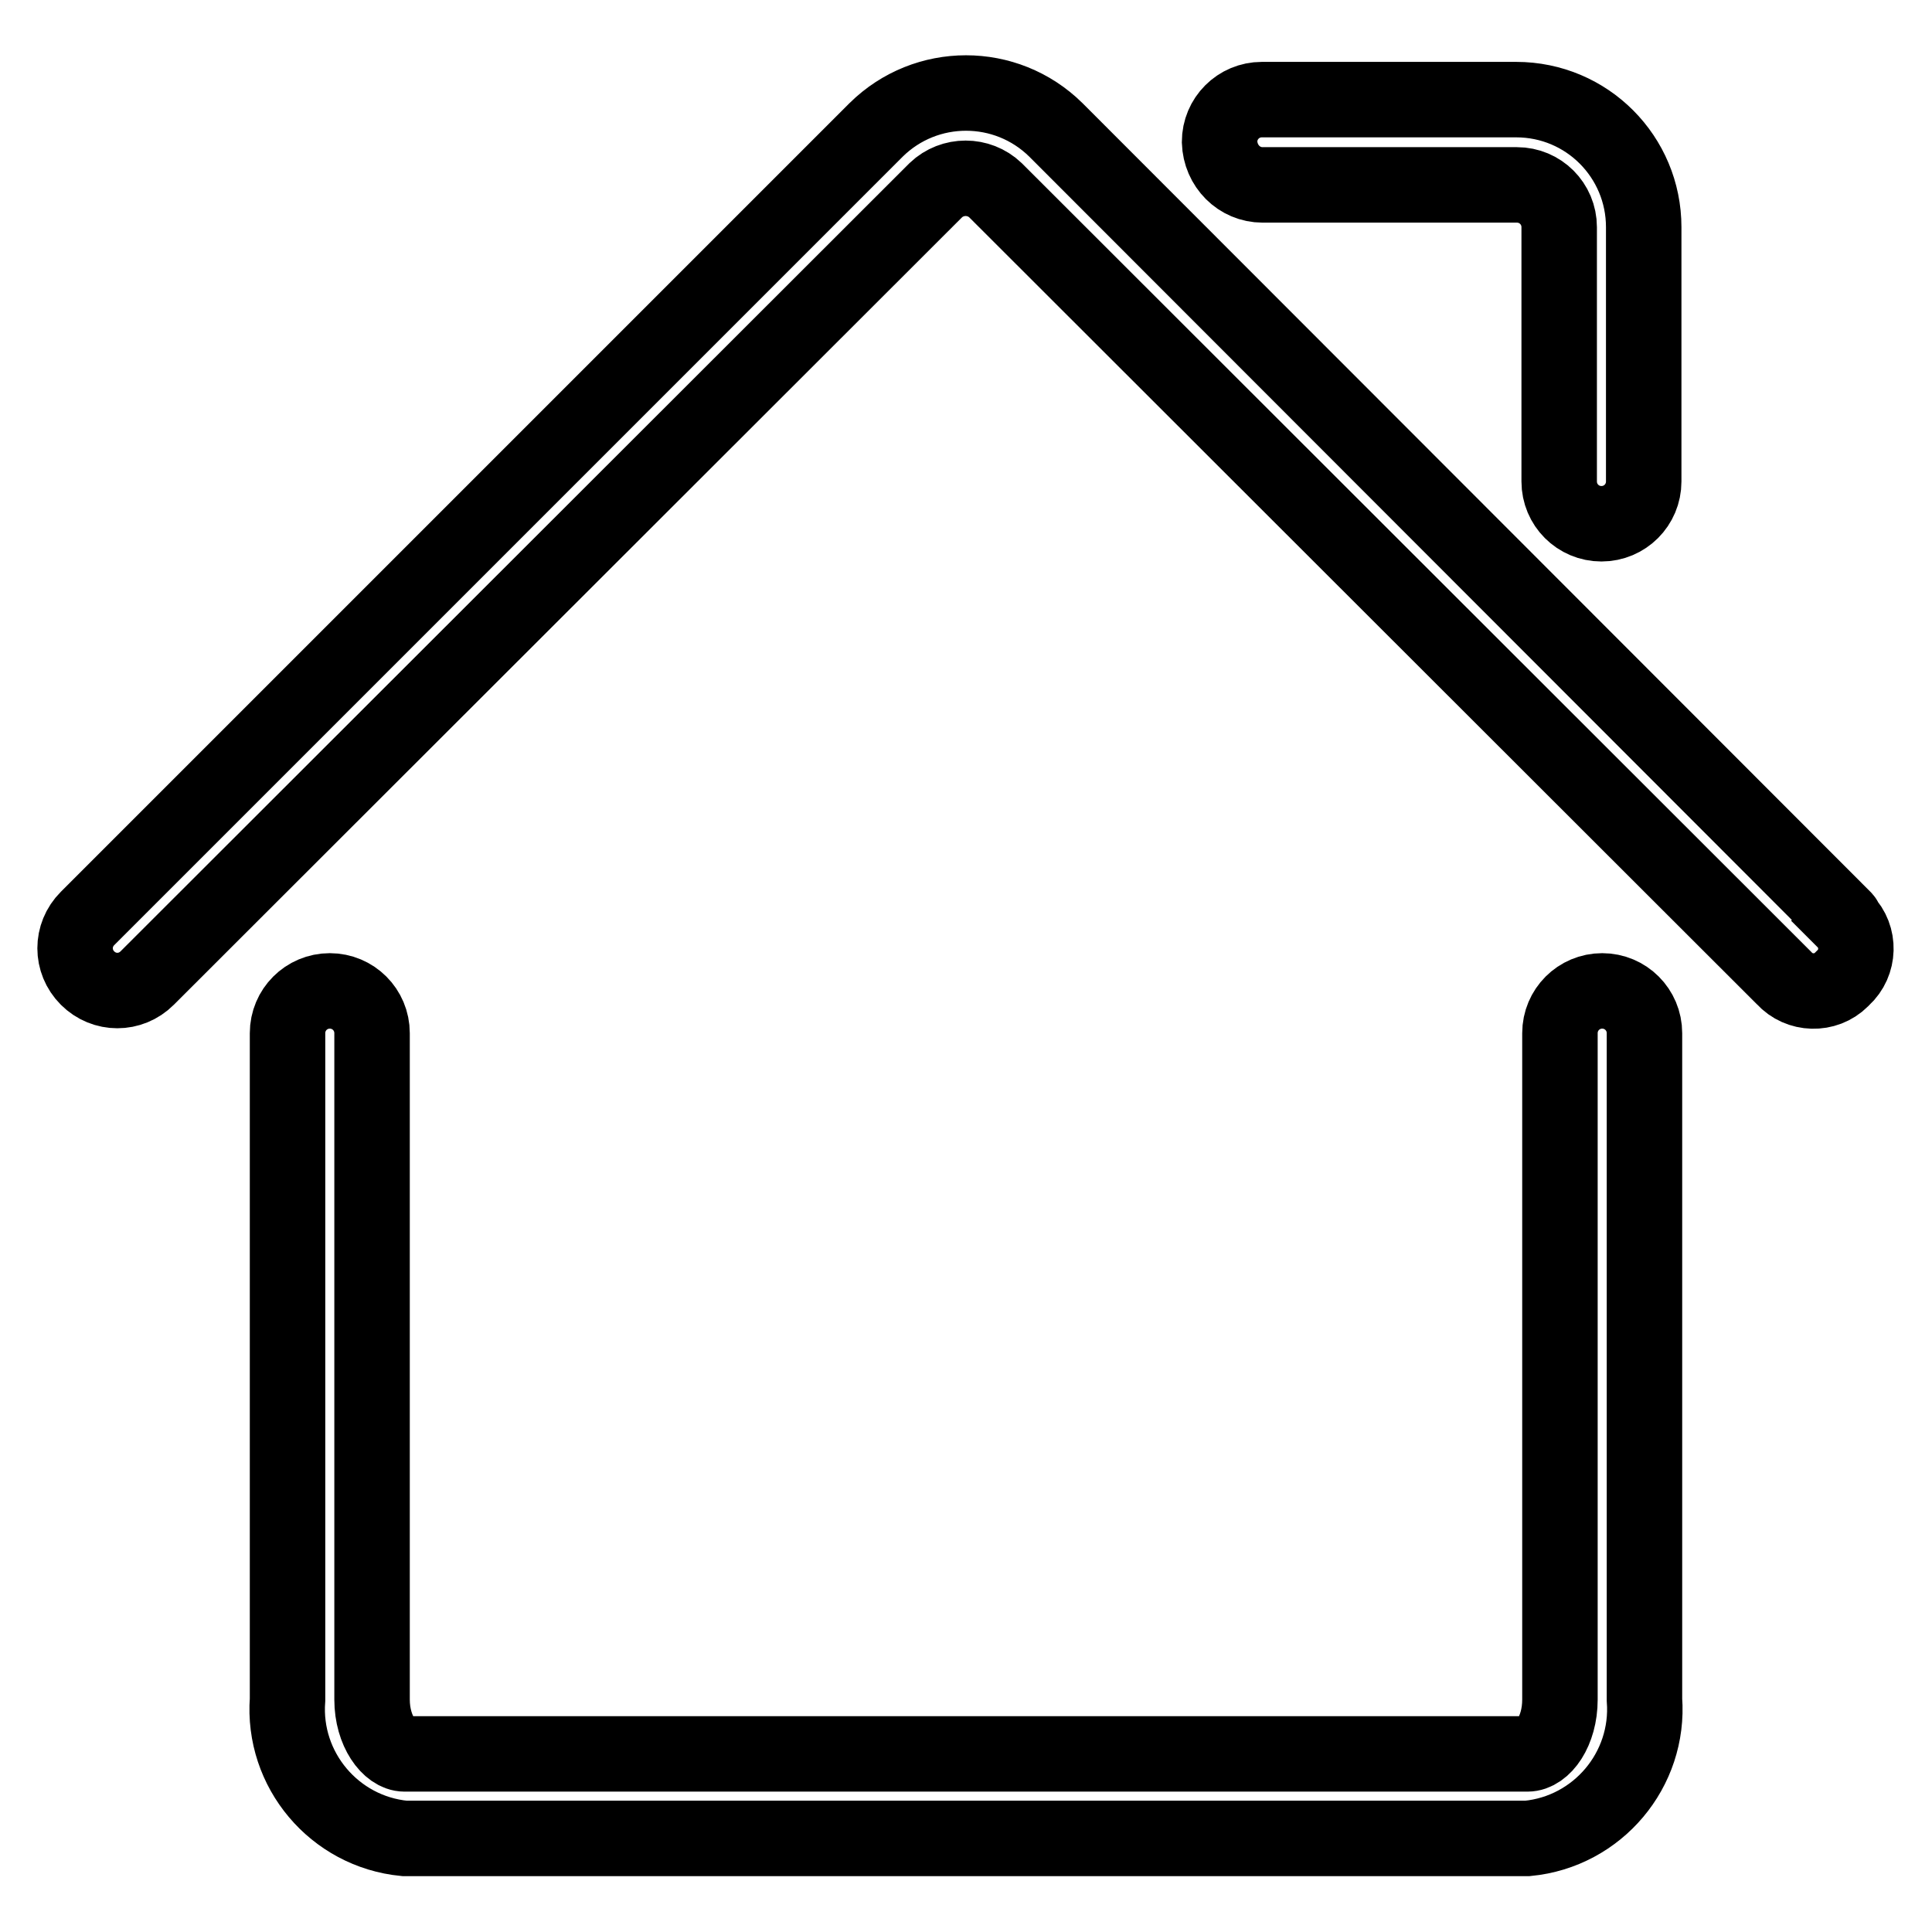 <?xml version="1.0" encoding="utf-8"?>
<!-- Svg Vector Icons : http://www.onlinewebfonts.com/icon -->
<!DOCTYPE svg PUBLIC "-//W3C//DTD SVG 1.1//EN" "http://www.w3.org/Graphics/SVG/1.1/DTD/svg11.dtd">
<svg version="1.1" xmlns="http://www.w3.org/2000/svg" xmlns:xlink="http://www.w3.org/1999/xlink" x="0px" y="0px" viewBox="0 0 256 256" enable-background="new 0 0 256 256" xml:space="preserve">
<g> <path stroke-width="10" fill-opacity="0" stroke="#000000"  d="M212.3,131.3c-3.1,0-5.6,2.5-5.6,5.6v88.3c0,4.2-2.2,7.2-4.3,7.2H53.6c-2,0-4.3-3-4.3-7.2v-88.3 c0-3.1-2.5-5.6-5.6-5.6s-5.6,2.5-5.6,5.6v88.3c-0.7,9.3,6.2,17.5,15.5,18.4h148.8c9.3-0.9,16.2-9.1,15.5-18.4v-88.3 C217.9,133.8,215.4,131.3,212.3,131.3L212.3,131.3z"/> <path stroke-width="10" fill-opacity="0" stroke="#000000"  d="M244.3,121.7L139.9,17.2c-6.6-6.5-17.2-6.5-23.8,0L11.6,121.7c-2.2,2.2-2.2,5.7,0,7.9 c2.2,2.2,5.7,2.2,7.9,0L124,25.2c2.2-2.1,5.7-2.1,7.9,0l104.5,104.4c2,2.2,5.5,2.3,7.6,0.2c0.1-0.1,0.2-0.2,0.2-0.2 c2.2-2,2.3-5.5,0.2-7.6C244.5,121.9,244.4,121.8,244.3,121.7z M167.3,24.5H201c3.1,0,5.6,2.5,5.6,5.6v33.7c0,3.1,2.5,5.6,5.6,5.6 s5.6-2.5,5.6-5.6l0,0V30.1c0-9.3-7.5-16.9-16.9-16.9h-33.7c-3.1,0-5.6,2.5-5.6,5.6C161.7,22,164.2,24.5,167.3,24.5z"/></g>
</svg>